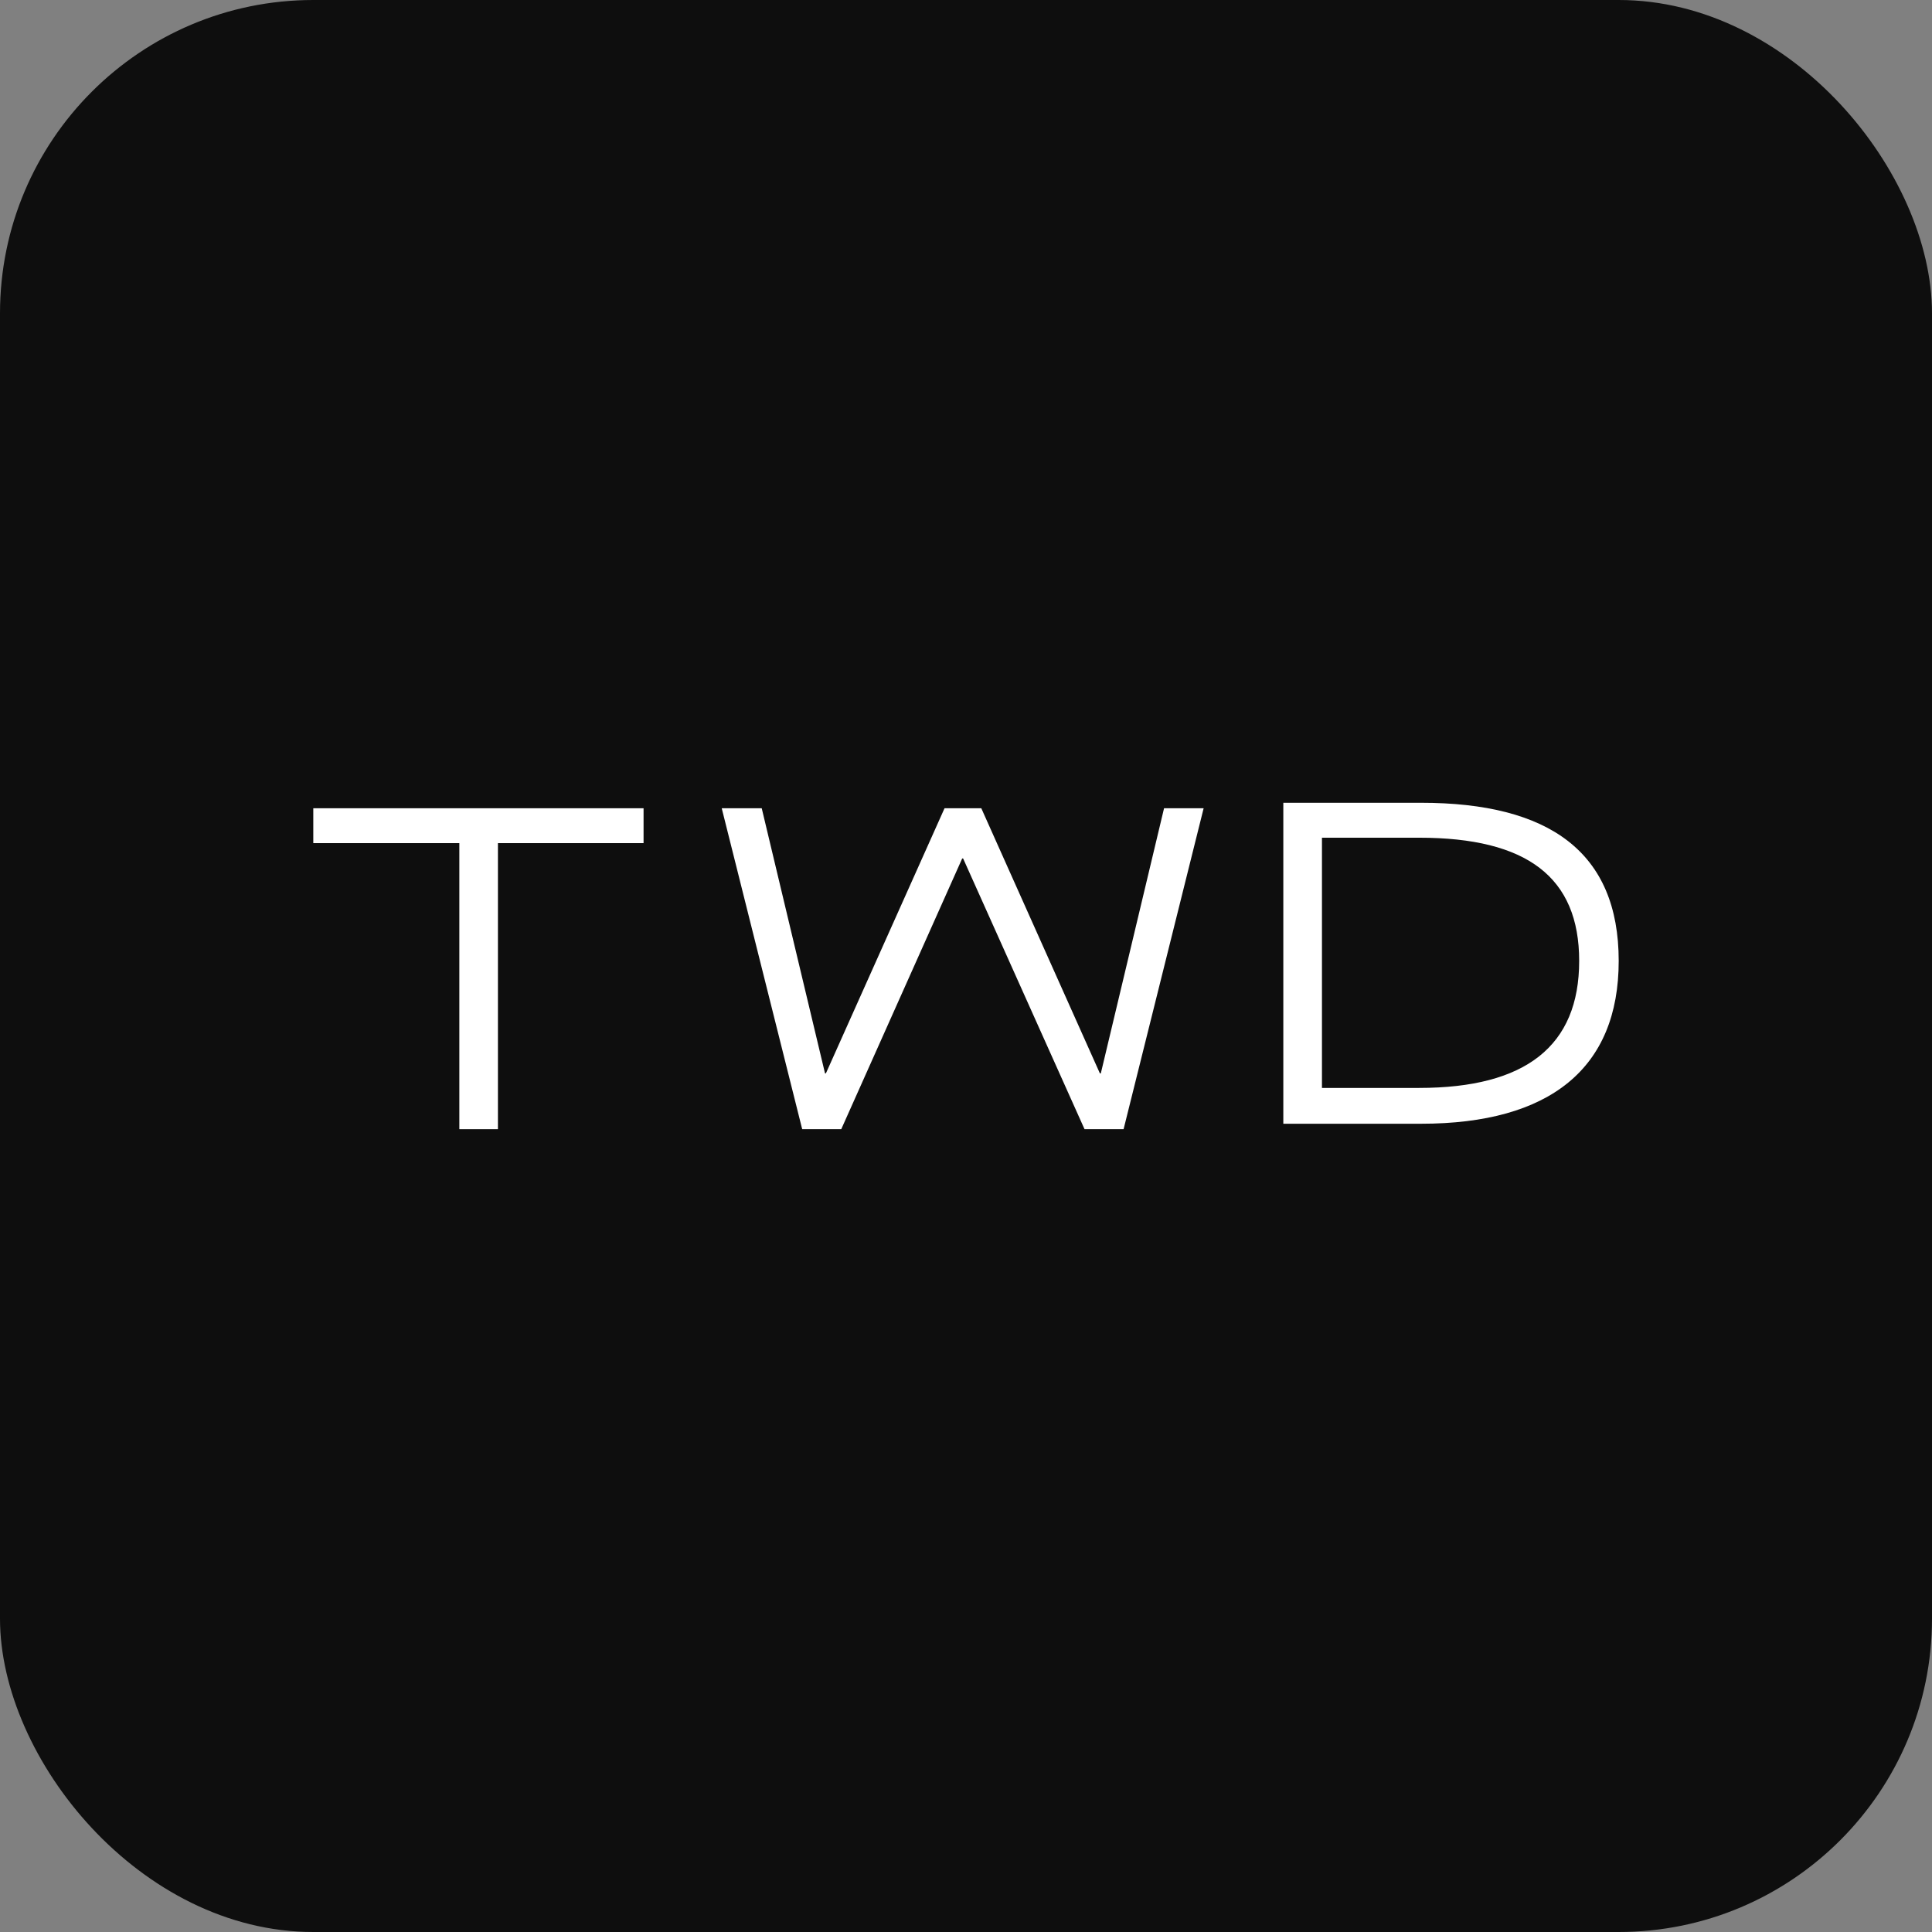 <svg xmlns="http://www.w3.org/2000/svg" width="37" height="37" viewBox="0 0 37 37" fill="none"><rect x="0" y="0" width="37" height="37" fill="#808080" stroke="none"/><rect width="37" height="37" rx="6" fill="#0E0E0E"></rect><path d="M23.051 15.479L21.518 21.625H20.77L18.445 16.441H18.427L16.111 21.625H15.363L13.822 15.479H14.588L15.8 20.556H15.817L18.089 15.479H18.793L21.064 20.556H21.082L22.293 15.479H23.051Z" fill="white"></path><path d="M12.325 15.479V16.147H9.536V21.625H8.797V16.147H6V15.479H12.325Z" fill="white"></path><path d="M31 18.403C31 20.461 29.682 21.521 27.214 21.521H24.577V15.374H27.214C29.673 15.374 31 16.319 31 18.403ZM30.243 18.403C30.243 16.8 29.245 16.043 27.178 16.043H25.317V20.835H27.178C29.218 20.835 30.243 20.033 30.243 18.403Z" fill="white"></path></svg>
